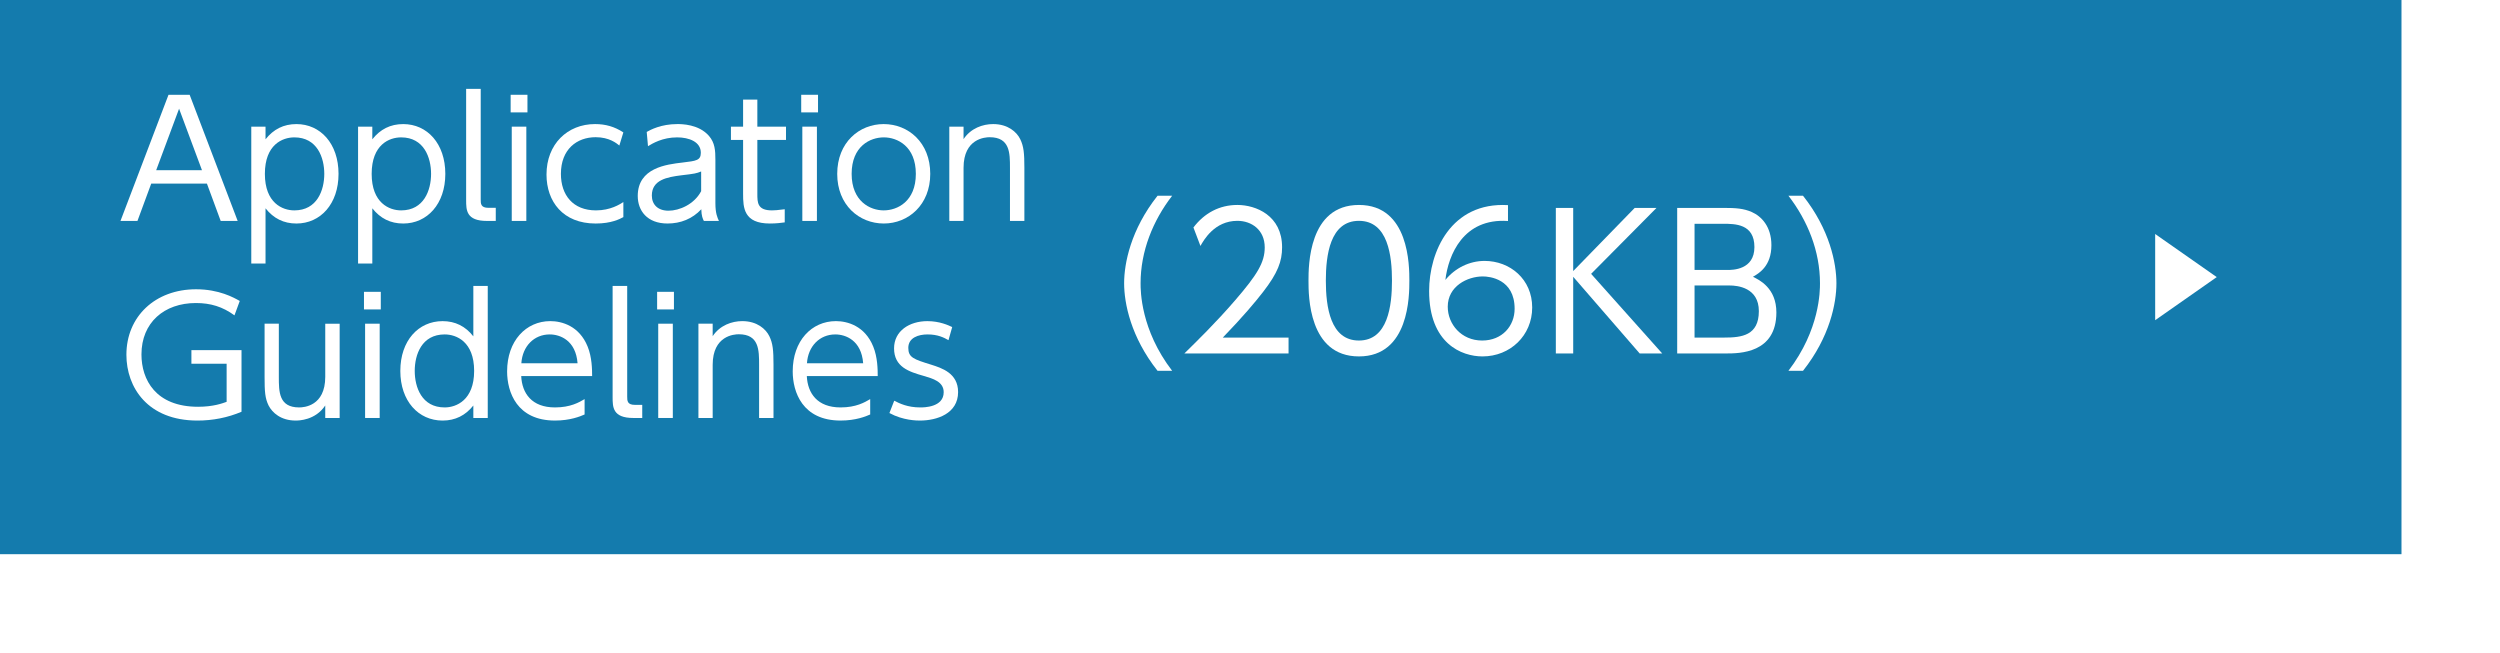 <?xml version="1.0" encoding="utf-8"?>
<!-- Generator: Adobe Illustrator 16.0.0, SVG Export Plug-In . SVG Version: 6.00 Build 0)  -->
<!DOCTYPE svg PUBLIC "-//W3C//DTD SVG 1.1//EN" "http://www.w3.org/Graphics/SVG/1.1/DTD/svg11.dtd">
<svg version="1.1" id="レイヤー_1" xmlns="http://www.w3.org/2000/svg" xmlns:xlink="http://www.w3.org/1999/xlink" x="0px"
	 y="0px" width="202.999px" height="53px" viewBox="0 0 202.999 53" enable-background="new 0 0 202.999 53" xml:space="preserve">
<pattern  x="-319.923" y="-270.892" width="5" height="5" patternUnits="userSpaceOnUse" id="新規パターンスウォッチ_3" viewBox="0 -5 5 5" overflow="visible">
	<g>
		<polygon fill="none" points="0,0 5,0 5,-5 0,-5 		"/>
		<polygon fill="#147BAD" points="1,-4 0,-4 0,-5 1,-5 		"/>
		<polygon fill="#147BAD" points="2,0 1,0 1,-1 2,-1 		"/>
		<polygon fill="#147BAD" points="3,-1 2,-1 2,-2 3,-2 		"/>
		<polygon fill="#147BAD" points="4,-2 3,-2 3,-3 4,-3 		"/>
		<polygon fill="#147BAD" points="5,-3 4,-3 4,-4 5,-4 		"/>
	</g>
</pattern>
<g>
	
		<pattern  id="SVGID_1_" xlink:href="#譁ｰ隕上ヱ繧ｿ繝ｼ繝ｳ繧ｹ繧ｦ繧ｩ繝メ_3" patternTransform="matrix(1 0 0 1 3.923 18.892)">
	</pattern>
	<rect x="8" y="8" fill="url(#SVGID_1_)" width="195" height="45"/>
	<rect x="0" fill="#147BAD" width="195" height="45"/>
	<g>
		<g>
			<g>
				<path fill="#FFFFFF" d="M93.994,30.111c-2.175-2.745-2.715-5.49-2.715-7.11c0-1.619,0.54-4.364,2.715-7.109h1.186
					c-1.575,2.04-2.565,4.516-2.565,7.109c0,0.601,0,3.766,2.565,7.11H93.994z"/>
				<path fill="#FFFFFF" d="M104.63,27.411v1.29h-8.46c0.945-0.931,2.55-2.489,4.125-4.319c1.8-2.086,2.4-3.075,2.4-4.291
					c0-1.424-1.065-2.159-2.22-2.159c-1.859,0-2.729,1.56-3,2.04l-0.569-1.5c0.885-1.17,2.114-1.83,3.569-1.83
					c1.5,0,3.63,0.855,3.63,3.436c0,1.139-0.346,2.084-1.545,3.629c-0.63,0.811-1.59,1.965-3.27,3.705H104.63z"/>
				<path fill="#FFFFFF" d="M106.249,22.792c0-1.186,0-6.15,4.096-6.15c4.094,0,4.094,4.965,4.094,6.15c0,1.185,0,6.149-4.094,6.149
					C106.249,28.941,106.249,23.991,106.249,22.792z M113.028,22.792c0-1.965-0.299-4.86-2.684-4.86
					c-2.355,0-2.686,2.819-2.686,4.86c0,2.114,0.359,4.859,2.686,4.859C112.698,27.651,113.028,24.816,113.028,22.792z"/>
				<path fill="#FFFFFF" d="M122.448,17.946c-3.631-0.255-4.846,2.76-5.084,4.785c0.779-0.96,1.949-1.545,3.18-1.545
					c2.068,0,3.869,1.484,3.869,3.779c0,2.28-1.785,3.976-4.035,3.976c-1.695,0-4.334-1.05-4.334-5.31
					c0-3.18,1.77-7.245,6.404-6.975V17.946z M120.409,22.446c-1.262,0-2.852,0.795-2.852,2.46c0,1.41,1.096,2.745,2.791,2.745
					c1.635,0,2.639-1.186,2.639-2.58C122.987,22.642,120.933,22.446,120.409,22.446z"/>
				<path fill="#FFFFFF" d="M127.743,22.011l4.994-5.129h1.77l-5.309,5.354l5.773,6.465h-1.83l-5.398-6.225v6.225h-1.41V16.882h1.41
					V22.011z"/>
				<path fill="#FFFFFF" d="M139.937,16.882c1.035,0,1.635,0.045,2.295,0.33c0.795,0.345,1.605,1.185,1.605,2.699
					c0,1.695-1.004,2.28-1.5,2.565c0.525,0.255,1.904,0.915,1.904,2.895c0,3.33-3.014,3.33-4.109,3.33h-3.945V16.882H139.937z
					 M137.597,18.171v3.75h2.67c0.406,0,2.191,0,2.191-1.859c0-1.891-1.576-1.891-2.551-1.891H137.597z M137.597,23.182v4.229h2.416
					c1.41,0,2.805-0.165,2.805-2.145c0-1.92-1.74-2.085-2.371-2.085H137.597z"/>
				<path fill="#FFFFFF" d="M145.218,30.111c2.564-3.345,2.564-6.51,2.564-7.11c0-2.594-0.99-5.069-2.564-7.109h1.184
					c2.176,2.745,2.715,5.49,2.715,7.109c0,1.62-0.539,4.365-2.715,7.11H145.218z"/>
			</g>
		</g>
		<g>
			<g>
				<path fill="#FFFFFF" d="M12.279,14.911l-1.118,3.029H9.783l3.9-10.244h1.716l3.9,10.244H17.92l-1.117-3.029H12.279z
					 M16.4,13.819l-1.859-4.992l-1.859,4.992H16.4z"/>
				<path fill="#FFFFFF" d="M21.561,11.311c0.649-0.819,1.469-1.235,2.509-1.235c1.95,0,3.419,1.586,3.419,4.043
					c0,2.445-1.469,4.031-3.419,4.031c-1.04,0-1.859-0.416-2.509-1.235v4.485h-1.157V10.284h1.157V11.311z M23.901,17.083
					c1.858,0,2.431-1.651,2.431-2.965c0-1.313-0.572-2.963-2.431-2.963c-0.962,0-2.393,0.584-2.393,2.963
					C21.508,16.485,22.939,17.083,23.901,17.083z"/>
				<path fill="#FFFFFF" d="M30.232,11.311c0.649-0.819,1.469-1.235,2.509-1.235c1.95,0,3.419,1.586,3.419,4.043
					c0,2.445-1.469,4.031-3.419,4.031c-1.04,0-1.859-0.416-2.509-1.235v4.485h-1.157V10.284h1.157V11.311z M32.572,17.083
					c1.859,0,2.431-1.651,2.431-2.965c0-1.313-0.571-2.963-2.431-2.963c-0.962,0-2.393,0.584-2.393,2.963
					C30.179,16.485,31.61,17.083,32.572,17.083z"/>
				<path fill="#FFFFFF" d="M40.254,17.94H39.54c-1.69,0-1.69-0.884-1.69-1.703V7.216h1.184v8.982c0,0.339,0,0.677,0.624,0.677
					h0.598V17.94z"/>
				<path fill="#FFFFFF" d="M42.829,9.126h-1.365v-1.43h1.365V9.126z M42.738,17.94h-1.184v-7.656h1.184V17.94z"/>
				<path fill="#FFFFFF" d="M50.616,17.629c-0.286,0.156-0.975,0.521-2.249,0.521c-2.652,0-3.991-1.781-3.991-3.979
					c0-2.471,1.703-4.096,3.939-4.096c0.857,0,1.586,0.209,2.301,0.676l-0.325,1.066c-0.221-0.182-0.818-0.676-1.924-0.676
					c-1.521,0-2.821,0.975-2.821,2.977c0,1.717,0.976,2.965,2.848,2.965c1.183,0,1.937-0.494,2.223-0.676V17.629z"/>
				<path fill="#FFFFFF" d="M52.513,10.713c0.299-0.169,1.157-0.638,2.483-0.638c0.338,0,1.742,0,2.574,0.963
					c0.48,0.559,0.52,1.17,0.52,1.949v3.511c0,0.819,0.156,1.157,0.286,1.442h-1.222c-0.091-0.182-0.195-0.39-0.208-0.949
					c-0.729,0.781-1.678,1.158-2.743,1.158c-1.664,0-2.418-1.054-2.418-2.236c0-2.288,2.327-2.562,3.653-2.717
					c1.092-0.131,1.469-0.17,1.469-0.793c0-0.885-0.949-1.248-1.924-1.248c-1.184,0-2.003,0.493-2.366,0.715L52.513,10.713z
					 M56.933,13.924c-0.39,0.155-0.507,0.183-1.625,0.312c-1.131,0.144-2.379,0.364-2.379,1.639c0,0.74,0.494,1.234,1.353,1.234
					c0.884,0,2.093-0.52,2.651-1.586V13.924z"/>
				<path fill="#FFFFFF" d="M60.339,8.087h1.157v2.197h2.327v1.078h-2.327v4.369c0,0.715,0,1.352,1.184,1.352
					c0.169,0,0.468-0.014,1.04-0.092v1.066c-0.273,0.039-0.677,0.092-1.209,0.092c-2.119,0-2.172-1.274-2.172-2.418v-4.369h-0.987
					v-1.078h0.987V8.087z"/>
				<path fill="#FFFFFF" d="M66.423,9.126h-1.365v-1.43h1.365V9.126z M66.333,17.94h-1.184v-7.656h1.184V17.94z"/>
				<path fill="#FFFFFF" d="M71.753,10.075c2.002,0,3.783,1.496,3.783,4.043c0,2.522-1.781,4.031-3.771,4.031
					c-2.002,0-3.783-1.496-3.783-4.031C67.983,11.558,69.778,10.075,71.753,10.075z M71.753,17.083c1.118,0,2.613-0.729,2.613-2.965
					c0-2.235-1.495-2.963-2.601-2.963c-1.104,0-2.612,0.715-2.612,2.963C69.154,16.354,70.662,17.083,71.753,17.083z"/>
				<path fill="#FFFFFF" d="M77.083,17.94v-7.656h1.157v1.014c0.585-0.885,1.56-1.223,2.404-1.223c1.196,0,1.911,0.638,2.197,1.223
					s0.338,1.156,0.338,2.327v4.315h-1.17v-4.315c0-1.196,0-2.483-1.651-2.483c-0.363,0-2.118,0.104-2.118,2.483v4.315H77.083z"/>
				<path fill="#FFFFFF" d="M19.039,25.607c-0.962-0.702-1.937-1.001-3.133-1.001c-2.574,0-4.42,1.586-4.42,4.174
					c0,2.041,1.144,4.25,4.602,4.25c1.235,0,1.989-0.285,2.314-0.402v-3.094h-2.86v-1.105h4.069v5.006
					c-1.131,0.48-2.34,0.715-3.575,0.715c-4.043,0-5.772-2.691-5.772-5.344c0-3.107,2.341-5.317,5.655-5.317
					c1.872,0,3.068,0.677,3.55,0.949L19.039,25.607z"/>
				<path fill="#FFFFFF" d="M27.58,26.284v7.656h-1.17v-1.014c-0.806,1.209-2.158,1.223-2.405,1.223
					c-1.195,0-1.897-0.638-2.196-1.223c-0.286-0.585-0.325-1.118-0.325-2.327v-4.315h1.157V30.6c0,1.209,0,2.483,1.65,2.483
					c0.364,0,2.119-0.092,2.119-2.483v-4.315H27.58z"/>
				<path fill="#FFFFFF" d="M30.92,25.126h-1.365v-1.43h1.365V25.126z M30.83,33.94h-1.184v-7.656h1.184V33.94z"/>
				<path fill="#FFFFFF" d="M38.435,32.927c-0.638,0.807-1.47,1.223-2.496,1.223c-1.964,0-3.433-1.586-3.433-4.031
					c0-2.457,1.469-4.043,3.433-4.043c1.026,0,1.858,0.416,2.496,1.235v-4.095h1.17V33.94h-1.17V32.927z M36.108,27.155
					c-1.872,0-2.432,1.65-2.432,2.963c0,1.313,0.56,2.965,2.432,2.965c0.948,0,2.392-0.598,2.392-2.965
					C38.5,27.739,37.056,27.155,36.108,27.155z"/>
				<path fill="#FFFFFF" d="M42.322,30.534c0.064,1.404,0.857,2.549,2.742,2.549c1.262,0,1.964-0.416,2.405-0.676v1.248
					c-0.351,0.156-1.17,0.494-2.405,0.494c-3.094,0-3.887-2.314-3.887-3.992c0-2.482,1.534-4.082,3.51-4.082
					c0.937,0,2.354,0.391,3.029,2.067c0.352,0.858,0.364,1.872,0.364,2.392H42.322z M46.898,29.495
					c-0.144-1.859-1.418-2.34-2.263-2.34c-1.261,0-2.21,0.948-2.301,2.34H46.898z"/>
				<path fill="#FFFFFF" d="M52.149,33.94h-0.715c-1.69,0-1.69-0.884-1.69-1.703v-9.021h1.184v8.982c0,0.339,0,0.677,0.624,0.677
					h0.598V33.94z"/>
				<path fill="#FFFFFF" d="M54.723,25.126h-1.365v-1.43h1.365V25.126z M54.632,33.94h-1.184v-7.656h1.184V33.94z"/>
				<path fill="#FFFFFF" d="M56.712,33.94v-7.656h1.157v1.014c0.585-0.885,1.56-1.223,2.404-1.223c1.196,0,1.911,0.638,2.197,1.223
					s0.338,1.156,0.338,2.327v4.315h-1.17v-4.315c0-1.196,0-2.483-1.651-2.483c-0.363,0-2.118,0.104-2.118,2.483v4.315H56.712z"/>
				<path fill="#FFFFFF" d="M65.513,30.534c0.064,1.404,0.857,2.549,2.742,2.549c1.262,0,1.964-0.416,2.405-0.676v1.248
					c-0.351,0.156-1.17,0.494-2.405,0.494c-3.094,0-3.887-2.314-3.887-3.992c0-2.482,1.534-4.082,3.51-4.082
					c0.937,0,2.354,0.391,3.029,2.067c0.352,0.858,0.364,1.872,0.364,2.392H65.513z M70.089,29.495
					c-0.144-1.859-1.418-2.34-2.263-2.34c-1.261,0-2.21,0.948-2.301,2.34H70.089z"/>
				<path fill="#FFFFFF" d="M77.017,27.622c-0.363-0.207-0.857-0.467-1.703-0.467c-0.728,0-1.56,0.26-1.56,1.092
					c0,0.779,0.429,0.923,1.859,1.365c0.857,0.272,2.184,0.688,2.184,2.223c0,1.755-1.729,2.314-3.094,2.314
					c-0.234,0-1.365,0-2.483-0.611l0.39-1.001c0.43,0.221,1.079,0.546,2.119,0.546c0.273,0,1.898,0,1.898-1.235
					c0-0.858-0.871-1.104-1.625-1.325c-1.196-0.339-2.405-0.729-2.405-2.236c0-1.418,1.248-2.211,2.704-2.211
					c1.001,0,1.716,0.338,2.016,0.481L77.017,27.622z"/>
			</g>
		</g>
	</g>
	<polygon fill="#FFFFFF" points="174.999,19 179.999,22.5 174.999,26 	"/>
</g>
</svg>
